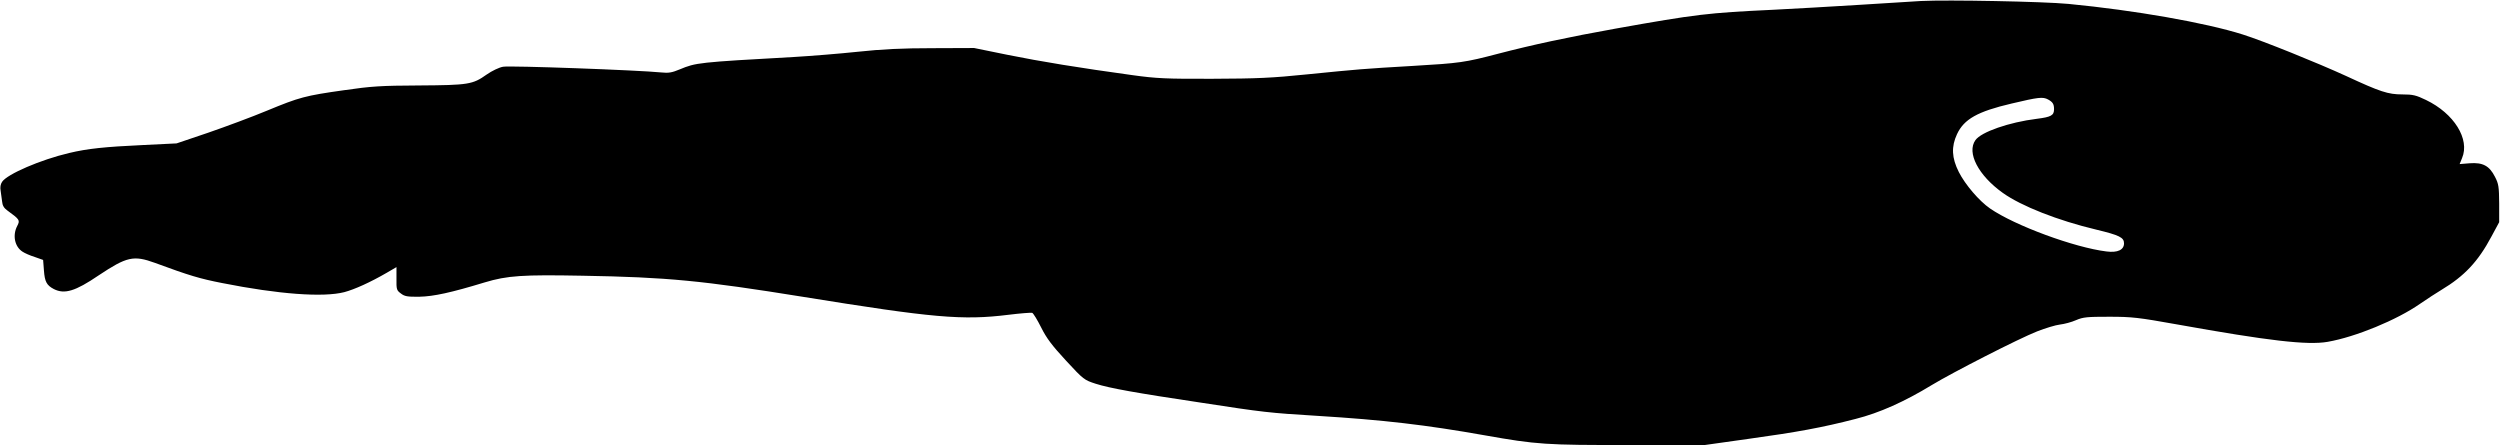 <?xml version="1.0" standalone="no"?>
<!DOCTYPE svg PUBLIC "-//W3C//DTD SVG 20010904//EN"
 "http://www.w3.org/TR/2001/REC-SVG-20010904/DTD/svg10.dtd">
<svg version="1.0" xmlns="http://www.w3.org/2000/svg"
 width="1536pt" height="274pt" viewBox="0 0 1536 274"
 preserveAspectRatio="xMidYMid meet">
<g transform="translate(0,274) scale(0.1,-0.1)"
fill="#000000" stroke="none">
<path d="M11805 2734 c-38 -2 -212 -13 -385 -24 -173 -11 -409 -24 -525 -30
-402 -19 -472 -27 -970 -116 -290 -52 -509 -99 -720 -154 -206 -54 -235 -58
-525 -75 -309 -18 -329 -20 -650 -52 -215 -22 -306 -26 -580 -27 -286 -1 -345
2 -490 22 -328 45 -566 84 -769 125 l-206 42 -255 -1 c-186 0 -311 -6 -460
-22 -113 -12 -288 -26 -390 -32 -593 -33 -604 -35 -703 -76 -48 -20 -69 -24
-115 -19 -138 14 -930 43 -971 35 -24 -4 -68 -25 -101 -48 -86 -61 -111 -65
-415 -67 -234 -1 -295 -5 -460 -29 -241 -34 -274 -43 -475 -126 -91 -38 -253
-98 -360 -135 l-195 -66 -205 -10 c-236 -11 -342 -22 -455 -49 -175 -41 -381
-130 -412 -177 -10 -15 -13 -34 -9 -55 3 -18 7 -48 9 -66 2 -24 11 -40 32 -55
77 -56 79 -60 61 -95 -30 -57 -16 -127 32 -158 13 -9 47 -24 76 -33 l51 -18 5
-65 c5 -69 17 -91 61 -114 65 -33 131 -14 275 84 173 115 214 125 346 77 214
-79 276 -97 413 -124 347 -69 621 -89 750 -56 64 17 161 61 261 119 l60 35 0
-71 c-1 -66 1 -72 27 -91 23 -18 40 -21 115 -20 87 2 193 25 400 88 139 42
234 48 602 41 521 -9 735 -30 1356 -130 797 -129 978 -145 1260 -110 73 9 138
14 146 12 7 -3 32 -44 55 -90 33 -66 66 -110 153 -204 108 -117 112 -119 183
-142 85 -27 246 -56 647 -116 383 -59 419 -63 715 -81 405 -25 664 -55 1030
-120 315 -56 375 -60 885 -59 l465 0 270 38 c296 41 450 69 655 122 147 37
301 106 470 209 129 78 534 285 646 329 51 20 114 39 140 42 27 3 72 15 99 27
44 19 69 21 205 21 140 0 180 -5 415 -47 563 -101 803 -129 927 -107 171 30
424 134 566 233 42 29 102 68 132 86 142 85 226 175 307 327 l48 89 0 115 c-1
102 -3 120 -26 164 -34 67 -74 89 -155 83 l-62 -5 15 37 c49 116 -49 274 -222
357 -60 29 -80 34 -145 34 -88 0 -136 16 -345 113 -177 81 -511 216 -635 255
-230 73 -666 149 -1070 188 -157 15 -745 26 -905 18z m778 -605 c29 -16 37
-28 37 -60 0 -38 -18 -48 -106 -59 -170 -21 -342 -81 -377 -131 -55 -77 18
-217 168 -324 113 -81 339 -170 575 -226 141 -34 170 -48 170 -84 0 -40 -39
-59 -108 -50 -196 24 -563 159 -715 264 -67 46 -153 147 -192 224 -44 87 -47
156 -11 233 43 92 126 139 336 188 165 39 191 42 223 25z"/>
</g>
</svg>
